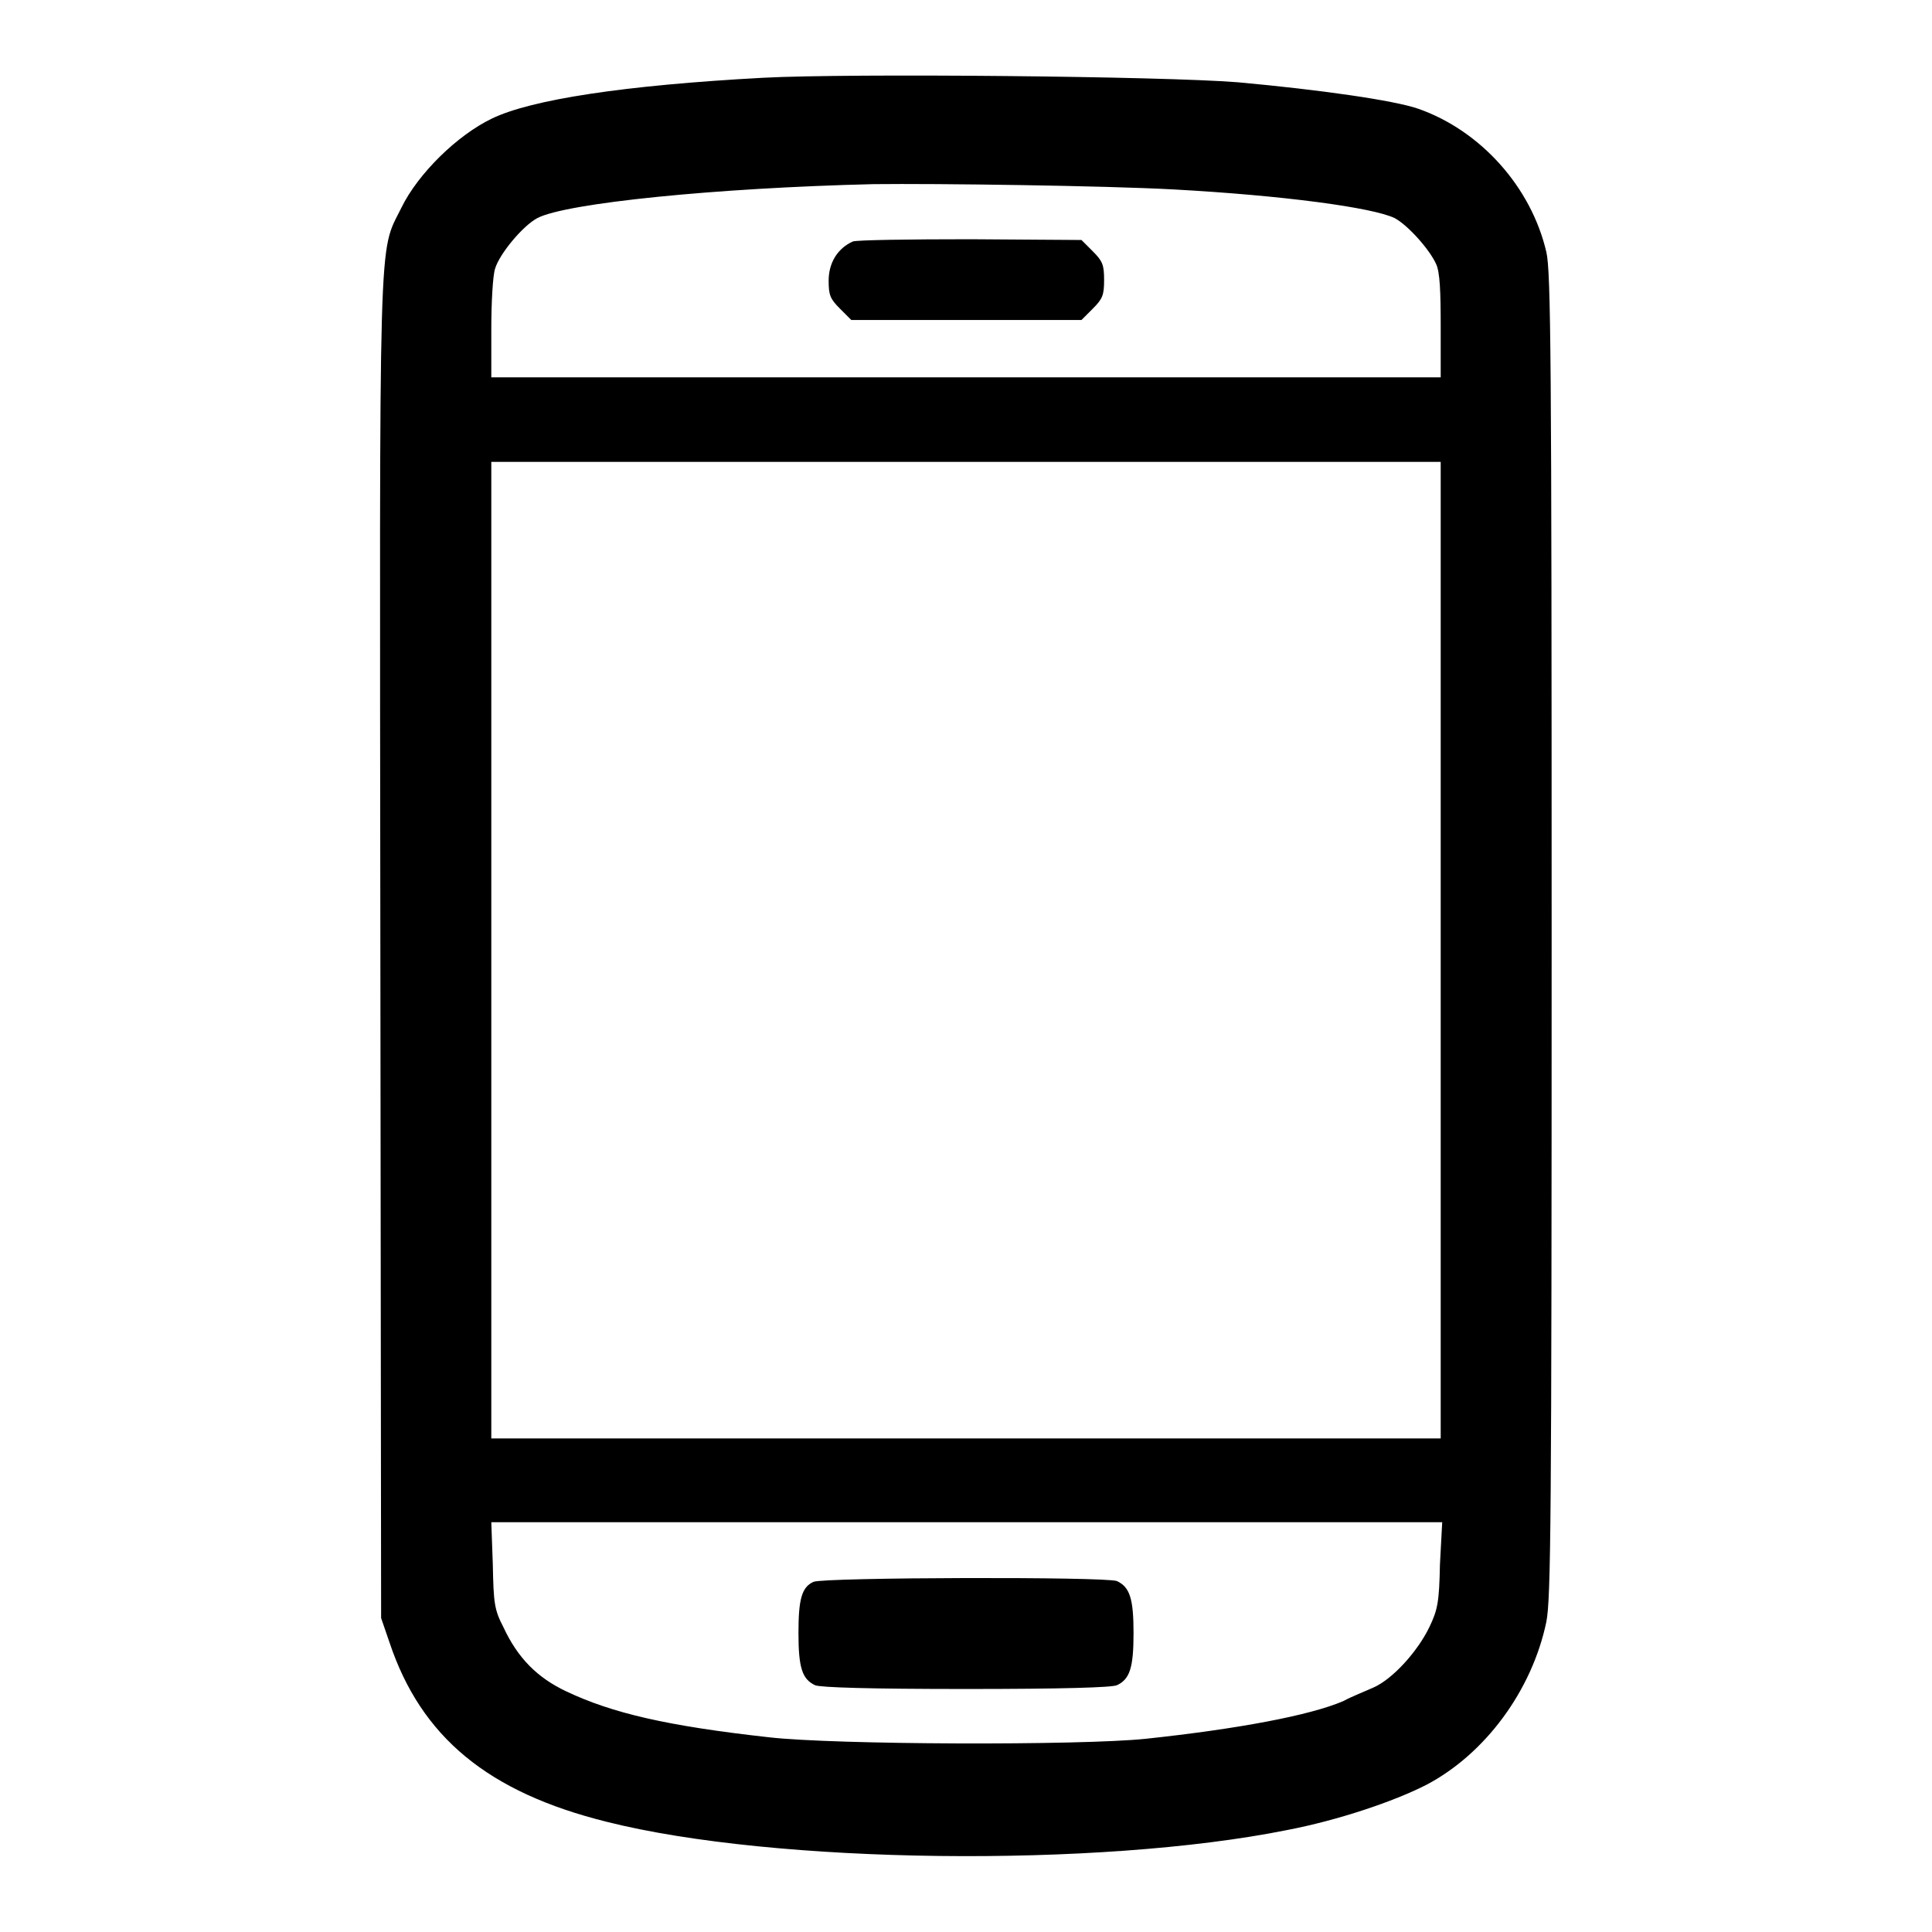 <?xml version="1.0" encoding="utf-8"?>
<!-- Svg Vector Icons : http://www.onlinewebfonts.com/icon -->
<!DOCTYPE svg PUBLIC "-//W3C//DTD SVG 1.1//EN" "http://www.w3.org/Graphics/SVG/1.1/DTD/svg11.dtd">
<svg version="1.1" xmlns="http://www.w3.org/2000/svg" xmlns:xlink="http://www.w3.org/1999/xlink" x="0px" y="0px" viewBox="0 0 256 256" enable-background="new 0 0 256 256" xml:space="preserve">
<g><g><g><path fill="#000000" d="M101.2,10.3c-18.6,1-30.8,2.9-36,5.4c-4.6,2.2-9.8,7.3-12,11.8c-3.1,6.3-2.9,0.6-2.8,98.3l0.1,88.6l1.1,3.2c4.2,12.6,13.1,19.9,28.8,23.8c22.2,5.6,65.2,6.1,90.1,1.1c6.8-1.3,14.2-3.8,18.5-6c7.8-4.1,14-12.5,15.9-21.6c0.6-3.1,0.7-13,0.7-91c0-76.6-0.1-87.9-0.7-90.5c-2-8.6-8.7-16.1-17-19c-3.2-1.1-12.9-2.5-23.9-3.5C154,10.1,112.7,9.7,101.2,10.3z M155.5,25.1c14.6,0.8,26.4,2.4,29.3,3.8c1.7,0.9,4.6,4.1,5.5,6.1c0.5,1.1,0.6,3.6,0.6,8.3v6.7H128H65.1v-6.4c0-3.5,0.2-7.1,0.5-8c0.6-2,3.7-5.7,5.6-6.7c3.8-2,23.7-4,44.5-4.5C124.2,24.3,146.2,24.6,155.5,25.1z M190.9,125.9v64.7H128H65.1v-64.7V61.2H128h62.9V125.9L190.9,125.9z M190.8,207.3c-0.1,5-0.3,6-1.4,8.3c-1.6,3.3-4.9,6.9-7.4,8c-1.1,0.5-2.9,1.2-4,1.8c-4.4,1.9-14,3.7-26.2,5c-8.7,0.9-41.2,0.8-49.9-0.2c-13.5-1.5-20.8-3.2-26.9-6.1c-3.8-1.8-6.4-4.4-8.3-8.5c-1.2-2.3-1.3-3.2-1.4-8.3l-0.2-5.6h63h63L190.8,207.3z"/><path fill="#000000" d="M113,32c-2,0.9-3.2,2.8-3.2,5.2c0,1.9,0.2,2.4,1.5,3.7l1.5,1.5H128h15.3l1.5-1.5c1.3-1.3,1.5-1.8,1.5-3.8c0-2-0.2-2.5-1.5-3.8l-1.5-1.5l-14.7-0.1C120.5,31.7,113.5,31.8,113,32z"/><path fill="#000000" d="M107.8,209.6c-1.6,0.7-2,2.4-2,6.8c0,4.6,0.5,6.1,2.2,6.9c0.7,0.3,7.2,0.5,20,0.5c12.9,0,19.3-0.2,20-0.5c1.7-0.8,2.2-2.3,2.2-6.9c0-4.6-0.5-6.1-2.2-6.9C146.5,208.9,109.2,209,107.8,209.6z"/></g></g></g>
</svg>